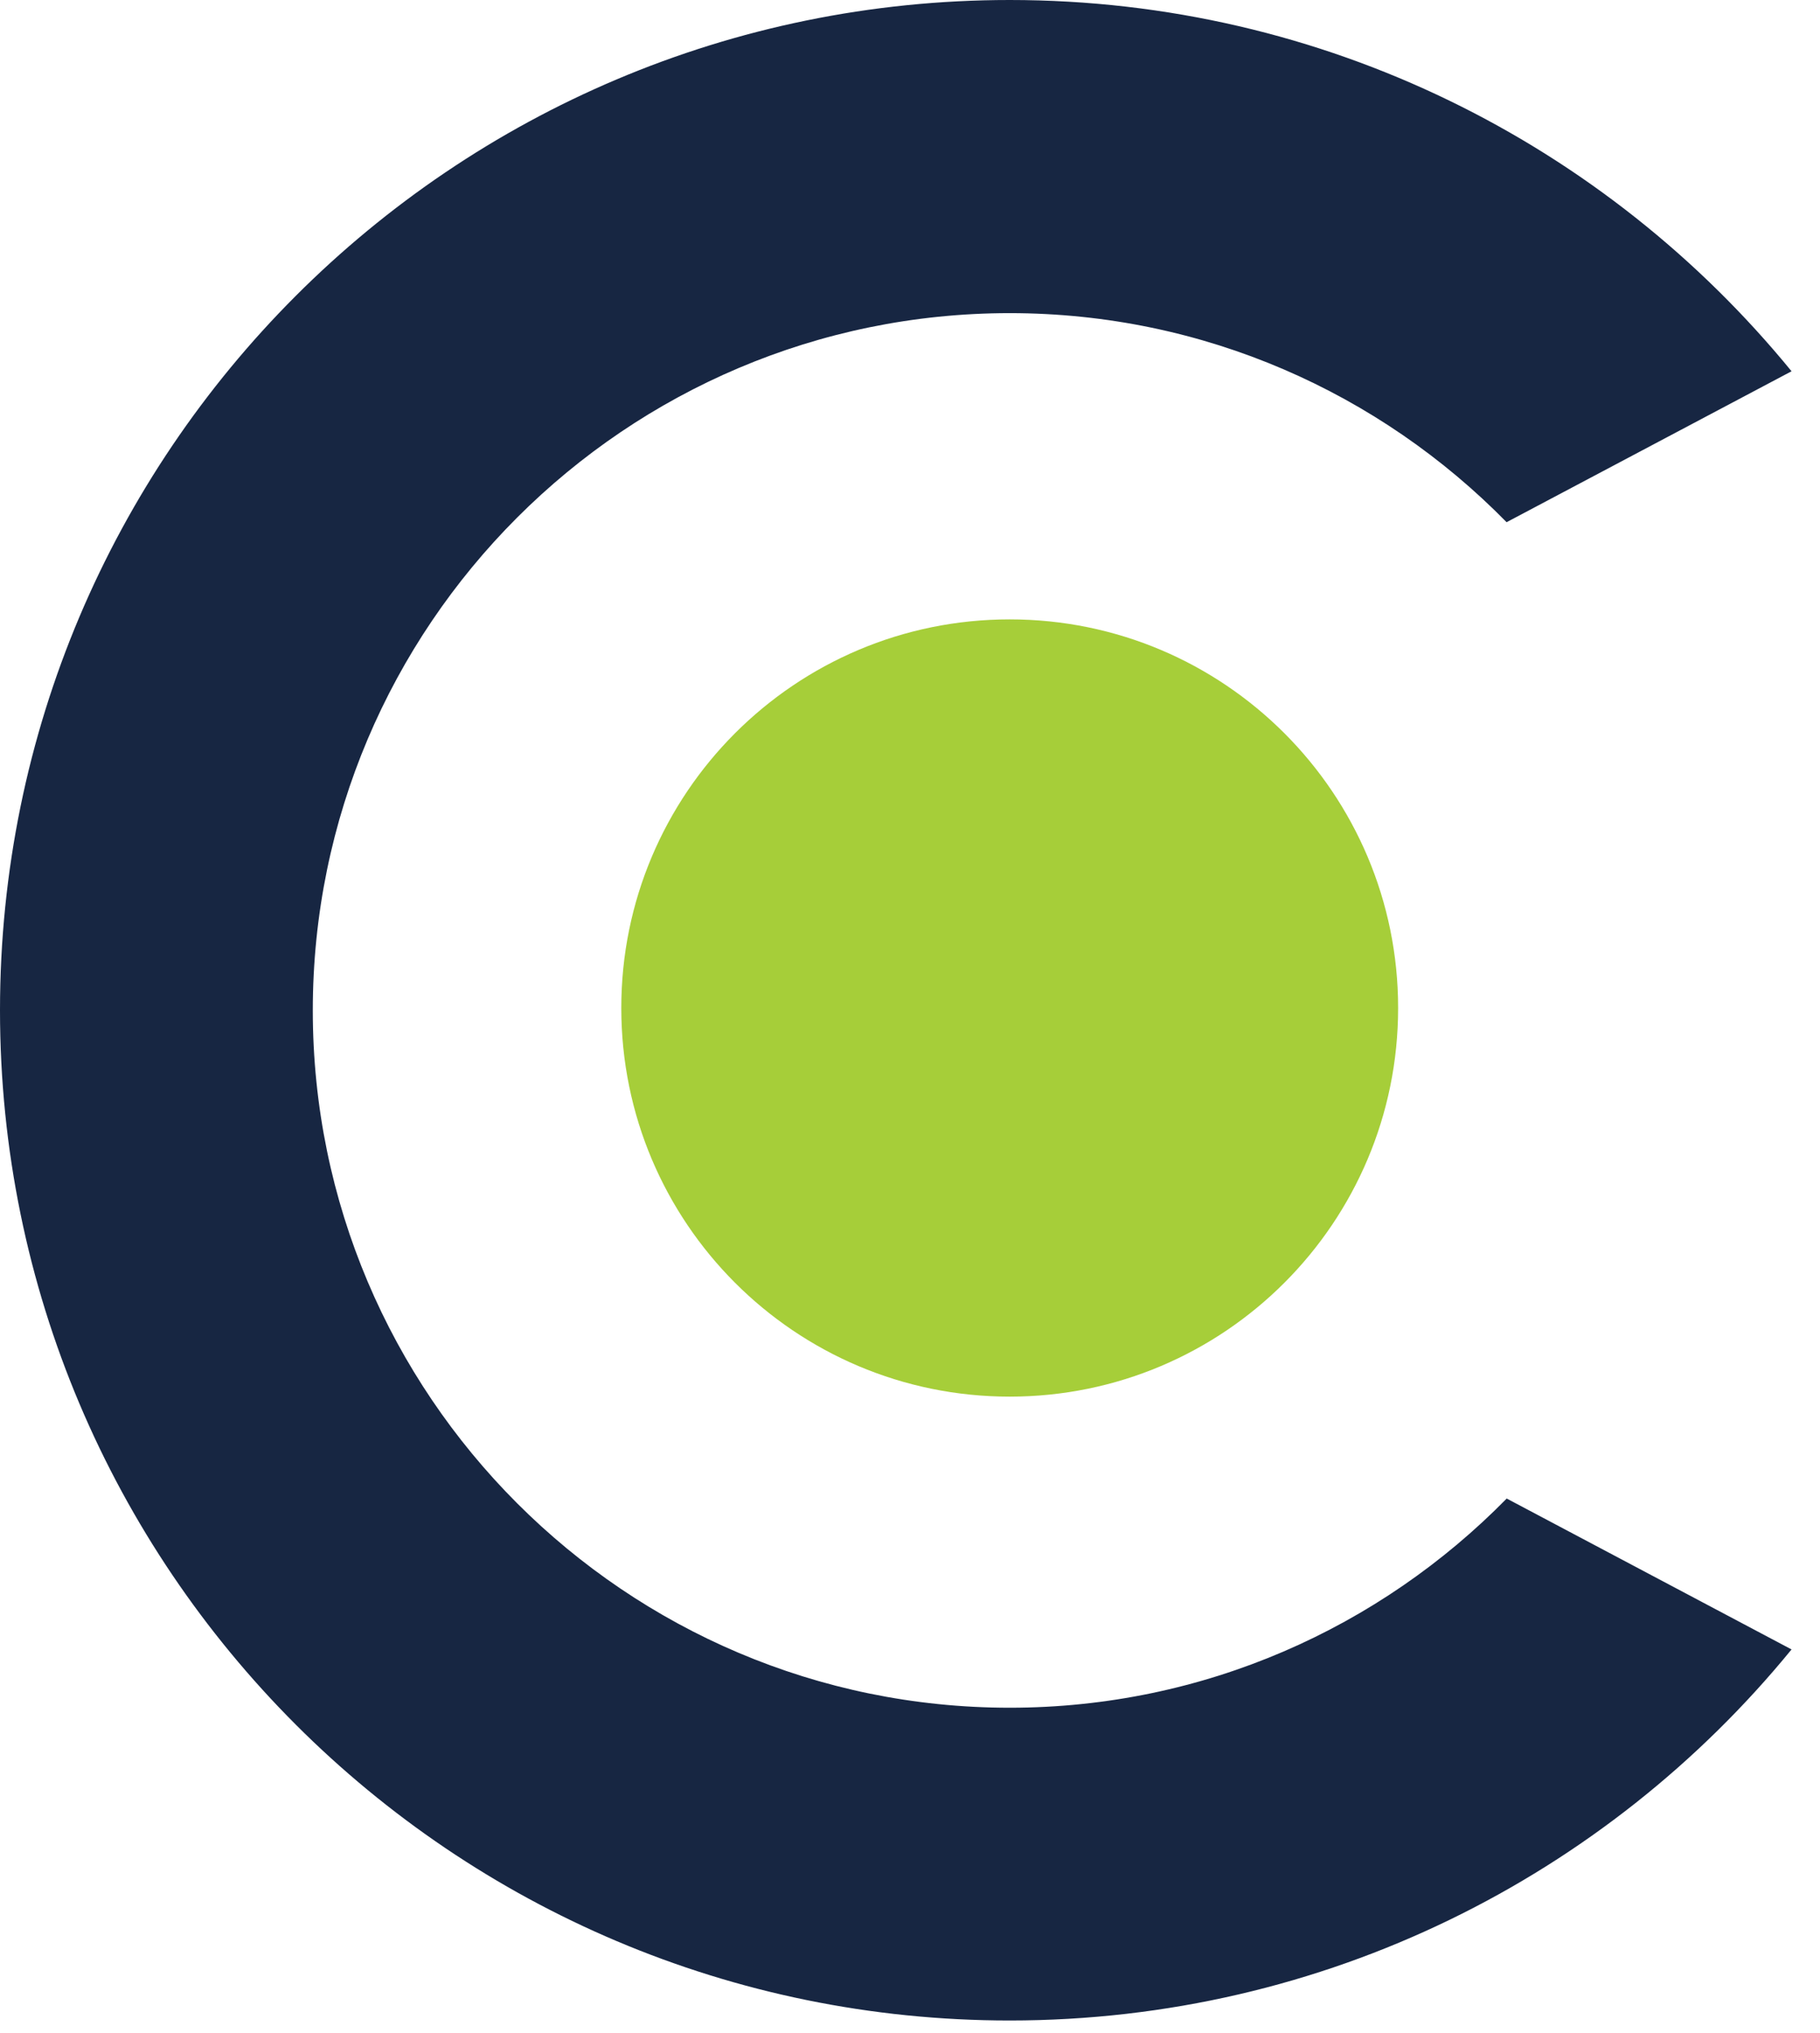 <svg width="60" height="67" viewBox="0 0 60 67" fill="none" xmlns="http://www.w3.org/2000/svg">
<g id="RSAC favicon 1" clip-path="url(#clip0_6032_1129)">
<path id="Vector" d="M33.287 46.033C40.359 46.033 46.092 40.298 46.092 33.224C46.092 26.15 40.359 20.415 33.287 20.415C26.215 20.415 20.482 26.15 20.482 33.224C20.482 40.298 26.215 46.033 33.287 46.033Z" fill="#A6CE39"/>
<path id="Vector_2" d="M49.668 49.396C45.494 53.645 39.695 56.287 33.286 56.287C20.617 56.287 10.312 45.978 10.312 33.304C10.312 20.63 20.617 10.321 33.286 10.321C39.695 10.321 45.5 12.963 49.668 17.212L59.062 12.237C52.955 4.767 43.678 0 33.286 0C14.904 0 0 14.909 0 33.298C0 51.687 14.904 66.596 33.286 66.596C43.678 66.596 52.962 61.83 59.062 54.366L49.668 49.39V49.396Z" fill="#172642"/>
</g>
<defs>
<clipPath id="clip0_6032_1129">
<rect width="60" height="67" fill="white"/>
</clipPath>
</defs>
</svg>

